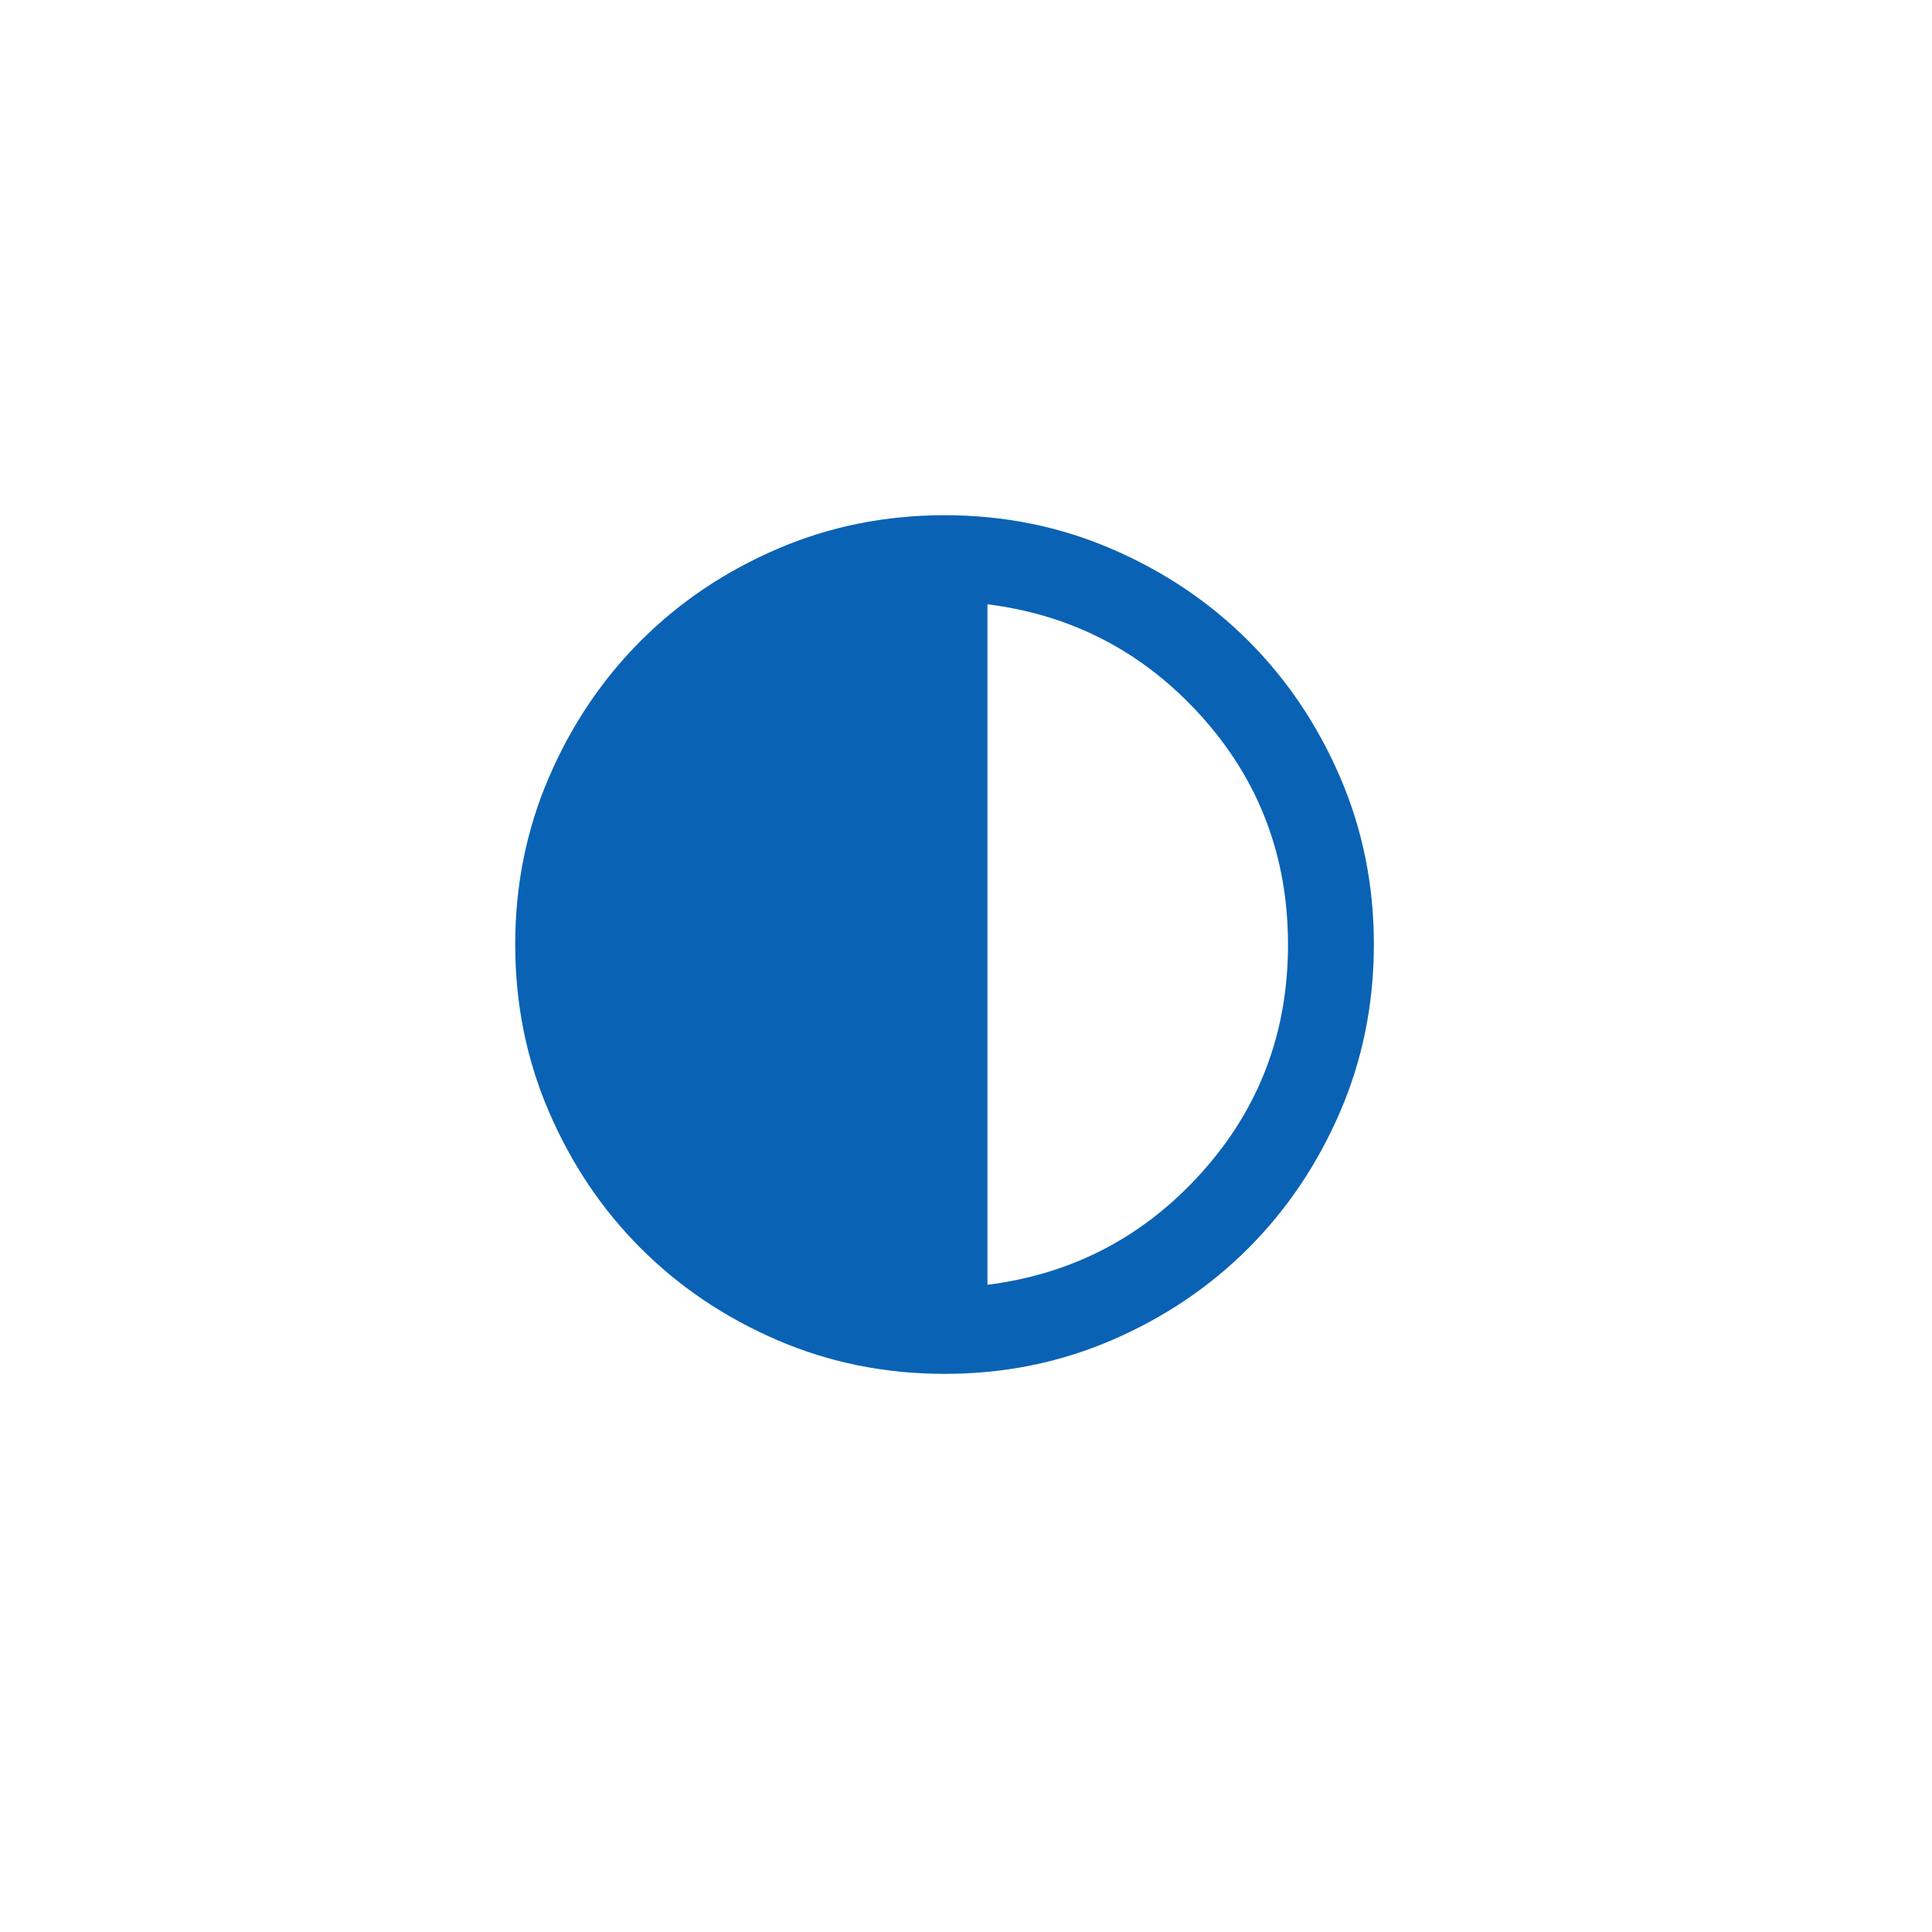 <svg width="45" height="45" viewBox="0 0 45 45" fill="none" xmlns="http://www.w3.org/2000/svg">
<path d="M22 32C20.617 32 19.317 31.737 18.1 31.212C16.883 30.687 15.825 29.974 14.925 29.075C14.025 28.175 13.313 27.117 12.788 25.9C12.263 24.683 12.001 23.383 12 22C12 20.617 12.263 19.317 12.788 18.1C13.313 16.883 14.026 15.825 14.925 14.925C15.825 14.025 16.883 13.313 18.1 12.788C19.317 12.263 20.617 12.001 22 12C23.383 12 24.683 12.263 25.9 12.788C27.117 13.313 28.175 14.026 29.075 14.925C29.975 15.825 30.688 16.883 31.213 18.1C31.738 19.317 32.001 20.617 32 22C32 23.383 31.737 24.683 31.212 25.9C30.687 27.117 29.974 28.175 29.075 29.075C28.175 29.975 27.117 30.688 25.9 31.213C24.683 31.738 23.383 32.001 22 32ZM23 29.925C24.983 29.675 26.646 28.804 27.988 27.312C29.33 25.82 30.001 24.049 30 22C30 19.95 29.329 18.179 27.987 16.687C26.645 15.195 24.983 14.324 23 14.075V29.925Z" fill="#0A62B4"/>
</svg>

